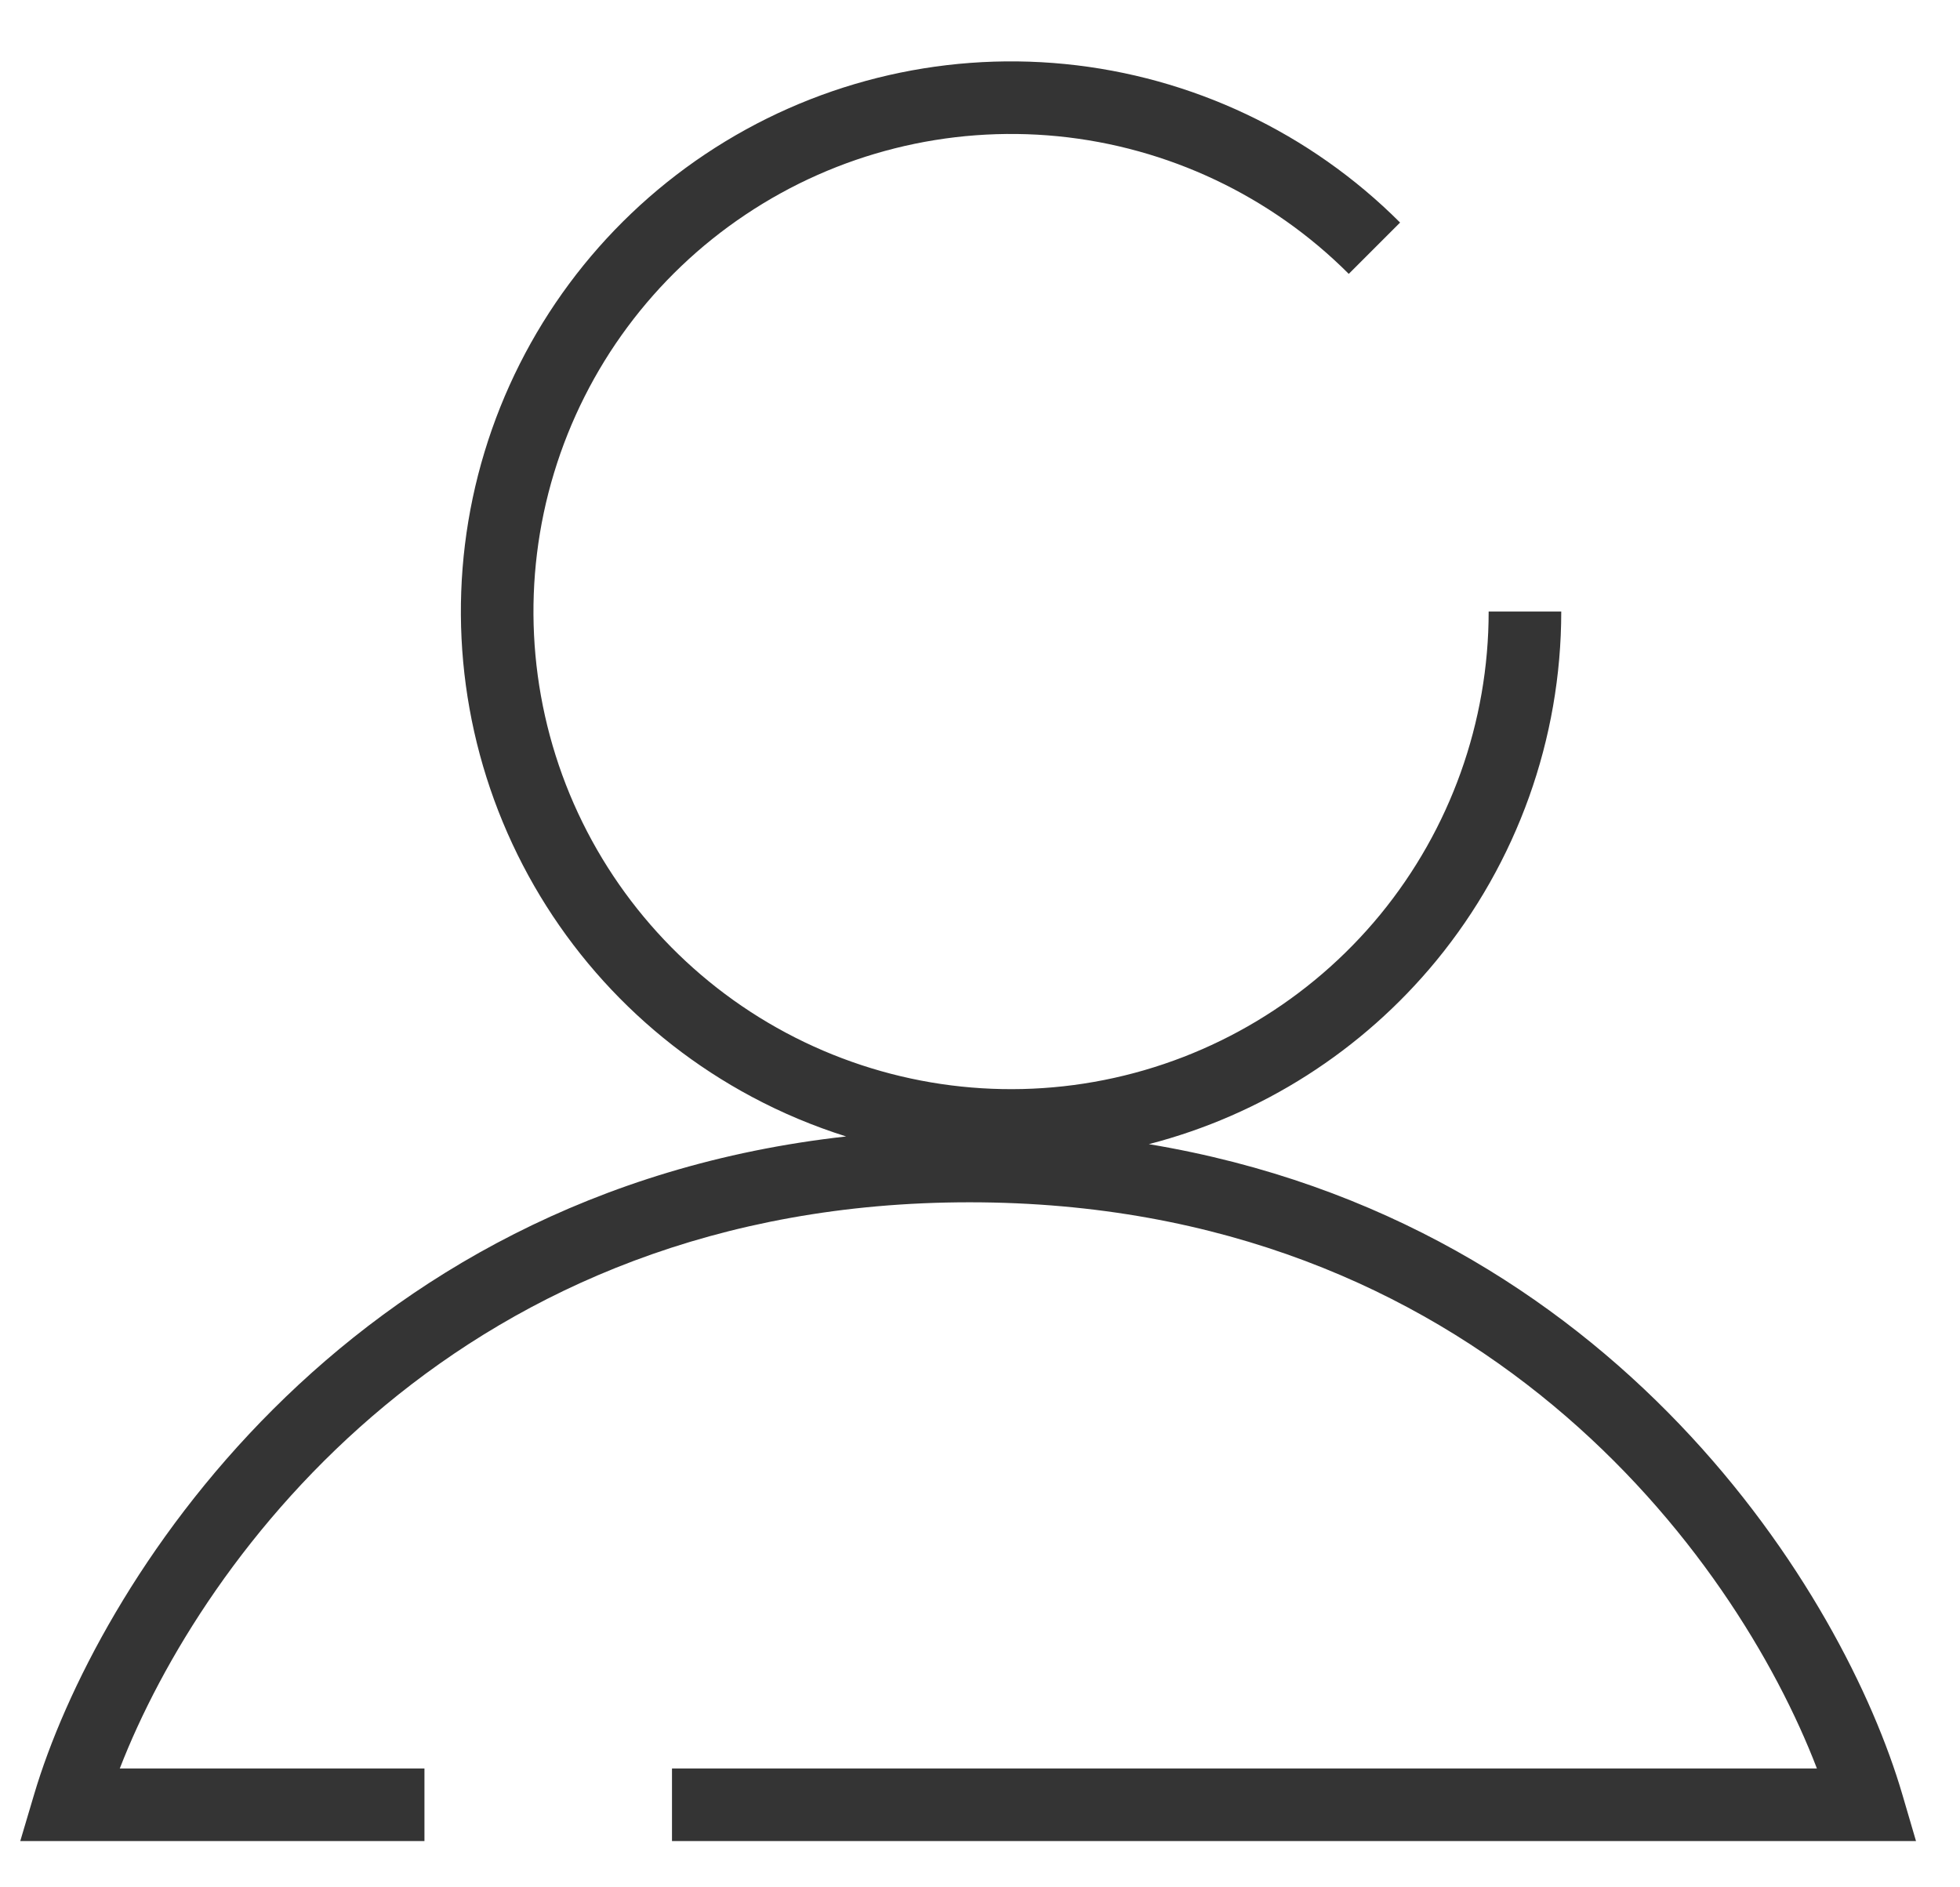 <svg width="27" height="26" viewBox="0 0 27 26" fill="none" xmlns="http://www.w3.org/2000/svg">
<path fill-rule="evenodd" clip-rule="evenodd" d="M10.273 2.955C11.538 2.109 13.058 1.728 14.573 1.877C16.087 2.027 17.504 2.696 18.58 3.773L19.287 3.066C18.047 1.826 16.416 1.054 14.671 0.882C12.926 0.71 11.175 1.149 9.717 2.123C8.259 3.097 7.184 4.547 6.675 6.225C6.166 7.903 6.255 9.705 6.926 11.325C7.597 12.945 8.809 14.283 10.355 15.109C10.773 15.333 11.209 15.515 11.656 15.656C4.682 16.43 1.313 21.879 0.47 24.72L0.279 25.363H0.949H5.847V24.363H1.65C2.79 21.423 6.357 16.563 13.356 16.563C20.356 16.563 23.901 21.424 25.029 24.363H9.257V25.363H25.726H26.394L26.206 24.722C25.406 21.987 22.276 16.836 15.826 15.762C17.377 15.361 18.765 14.477 19.787 13.233C20.899 11.878 21.507 10.178 21.507 8.425H20.507C20.507 9.947 19.979 11.422 19.014 12.599C18.048 13.775 16.704 14.581 15.211 14.878C13.719 15.175 12.169 14.945 10.826 14.227C9.484 13.51 8.432 12.349 7.849 10.943C7.267 9.536 7.19 7.972 7.632 6.515C8.074 5.058 9.007 3.8 10.273 2.955Z" fill="#343434"/>
</svg>
